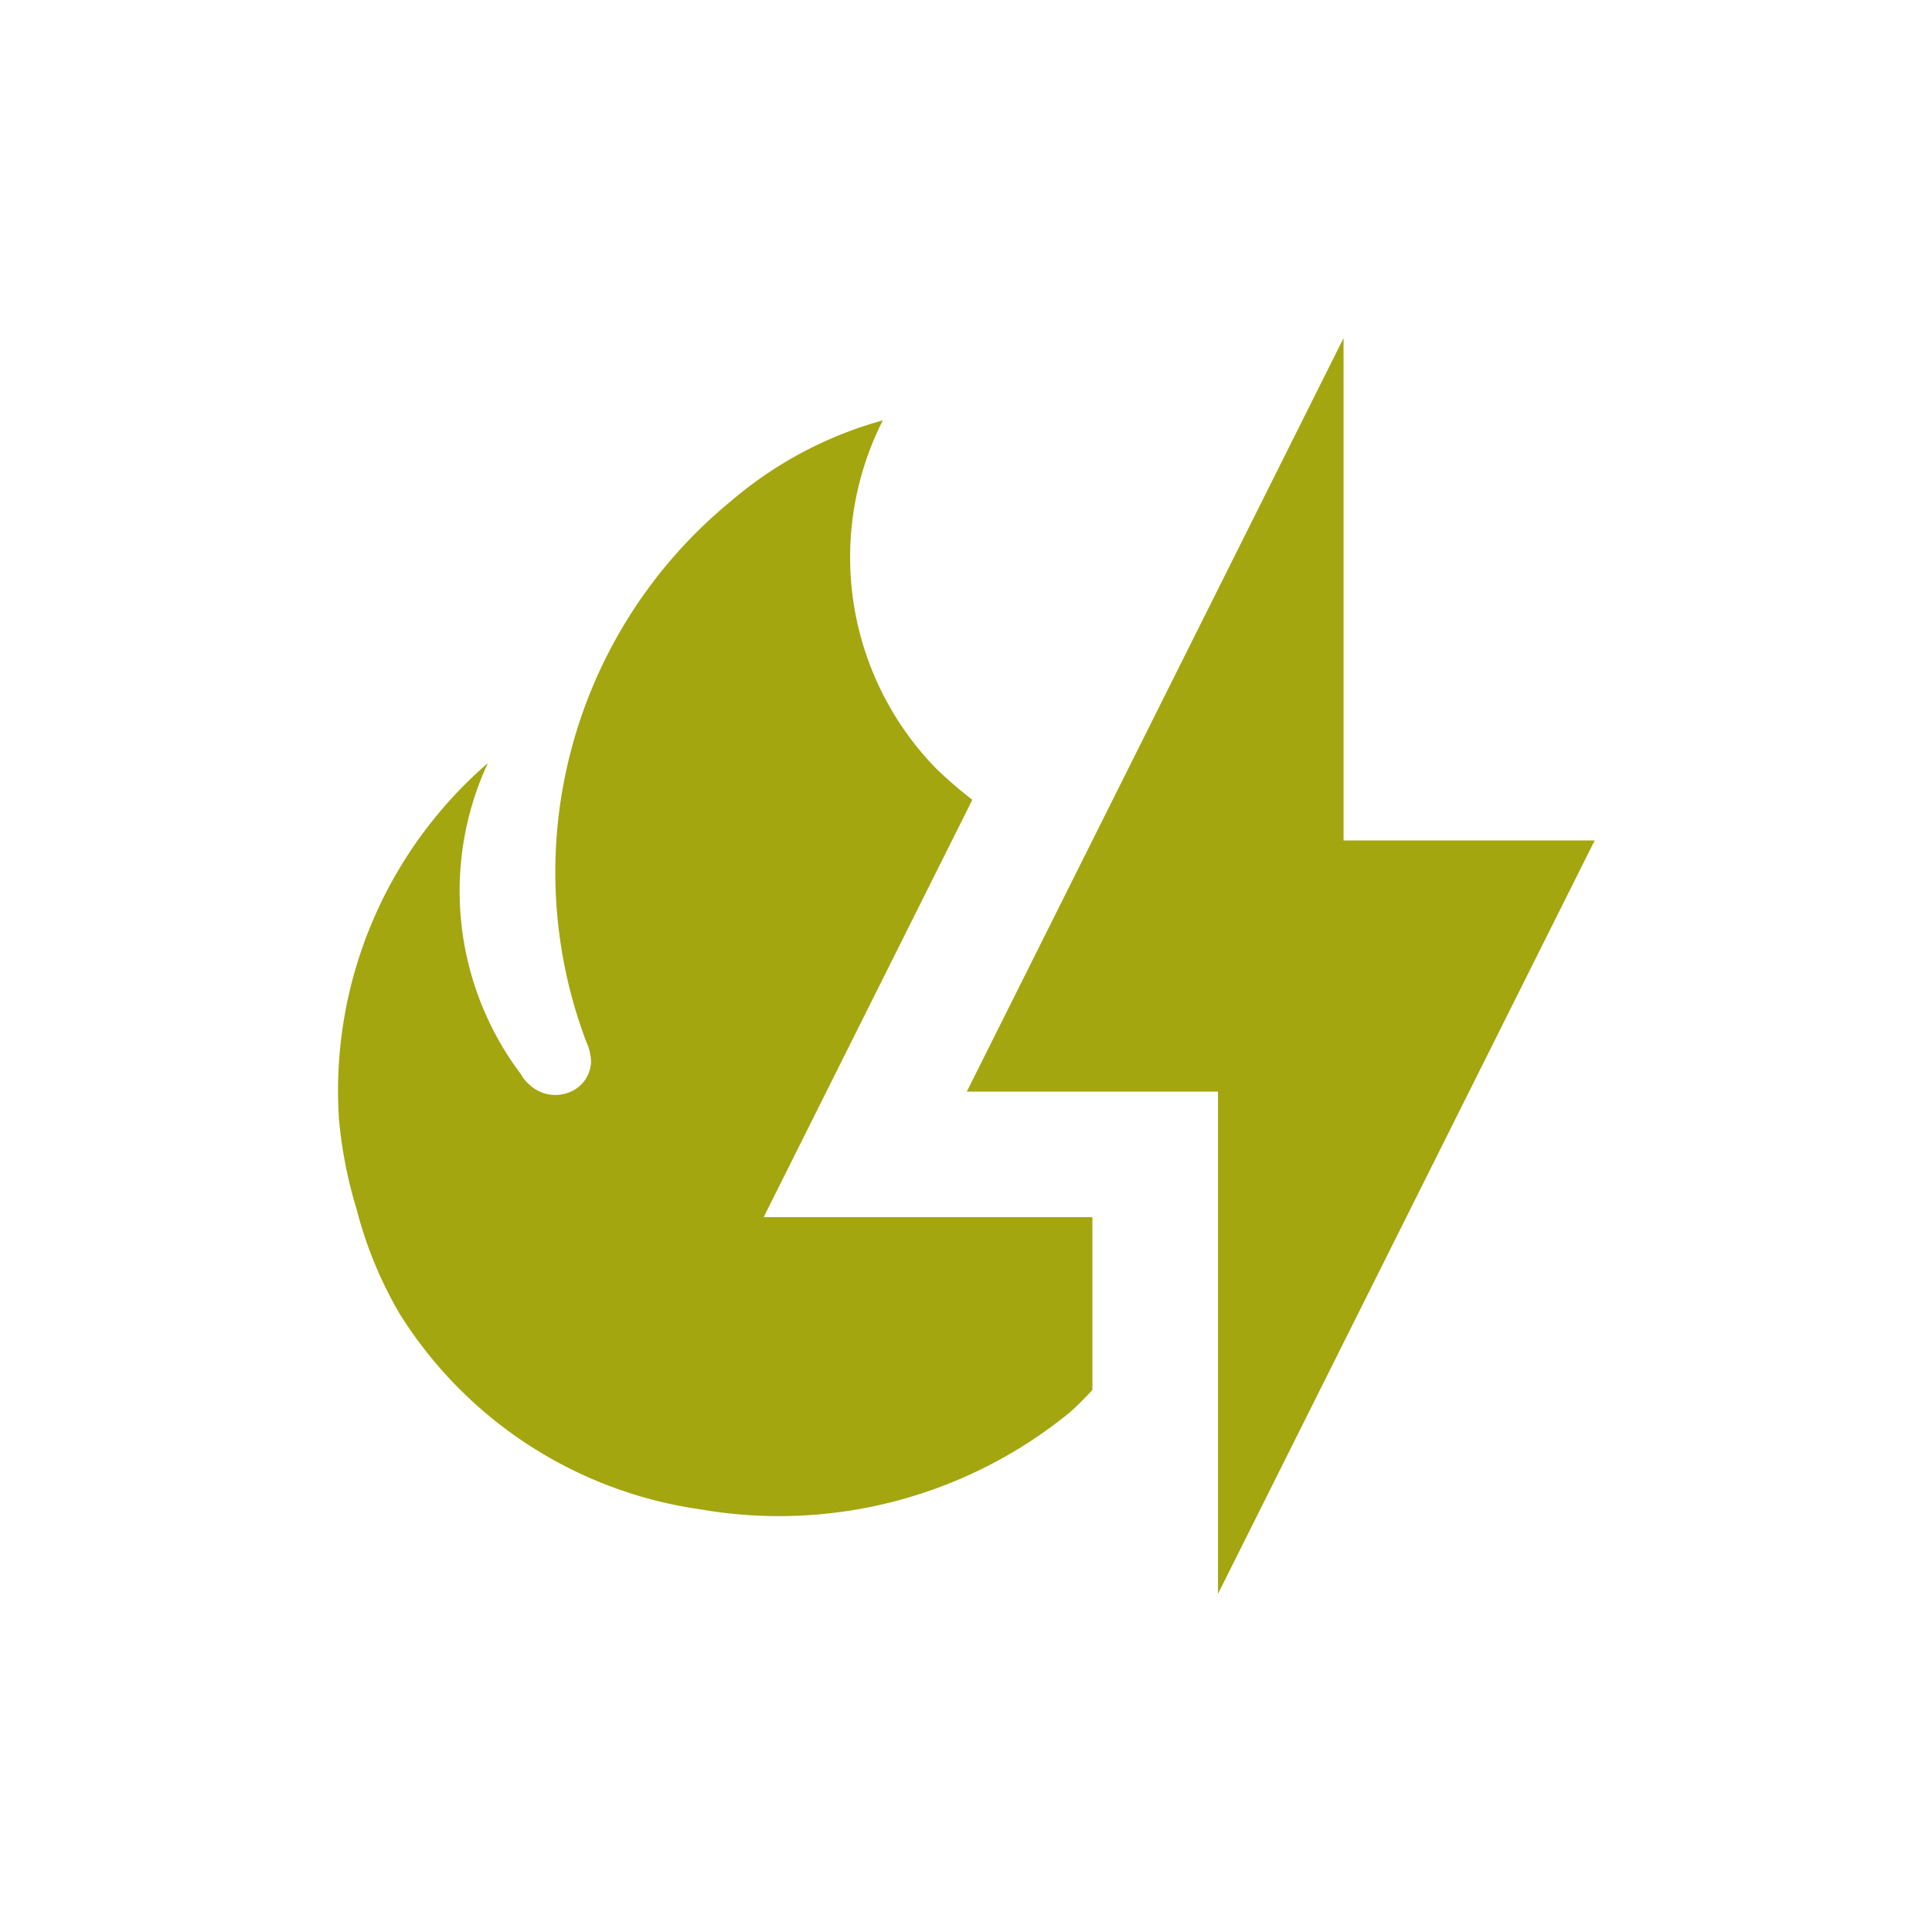 <svg xmlns="http://www.w3.org/2000/svg" xmlns:xlink="http://www.w3.org/1999/xlink" width="40" height="40" viewBox="0 0 40 40">
  <defs>
    <clipPath id="clip-path">
      <rect id="Rectangle_2727" data-name="Rectangle 2727" width="26.017" height="26" fill="none"/>
    </clipPath>
  </defs>
  <g id="icon-area-offering-CHP" transform="translate(-744 -721)">
    <rect id="Rectangle_2728" data-name="Rectangle 2728" width="40" height="40" transform="translate(744 721)" fill="rgba(255,255,255,0)"/>
    <g id="Group_6940" data-name="Group 6940" transform="translate(751 728)">
      <g id="Group_6939" data-name="Group 6939" clip-path="url(#clip-path)">
        <path id="Path_7055" data-name="Path 7055" d="M13.131,9.559a8.851,8.851,0,0,1-.758-.656,6.266,6.266,0,0,1-1.095-7.2A8.164,8.164,0,0,0,8.145,3.366a9.936,9.936,0,0,0-3.008,11.2,1.056,1.056,0,0,1,.1.415.7.7,0,0,1-.441.63.781.781,0,0,1-.831-.151.731.731,0,0,1-.176-.214A6.3,6.3,0,0,1,3.1,8.8,8.966,8.966,0,0,0,.016,16.139a9.081,9.081,0,0,0,.365,1.888A8.45,8.45,0,0,0,1.274,20.2a8.805,8.805,0,0,0,6.242,4.052,9.513,9.513,0,0,0,7.638-2.014c.163-.147.316-.3.463-.462V18.2H8.811Zm12.886.841h-5.2V0l-7.8,15.6h5.2V26Z" transform="translate(0)" fill="#a3a60f"/>
      </g>
    </g>
  </g>
</svg>
